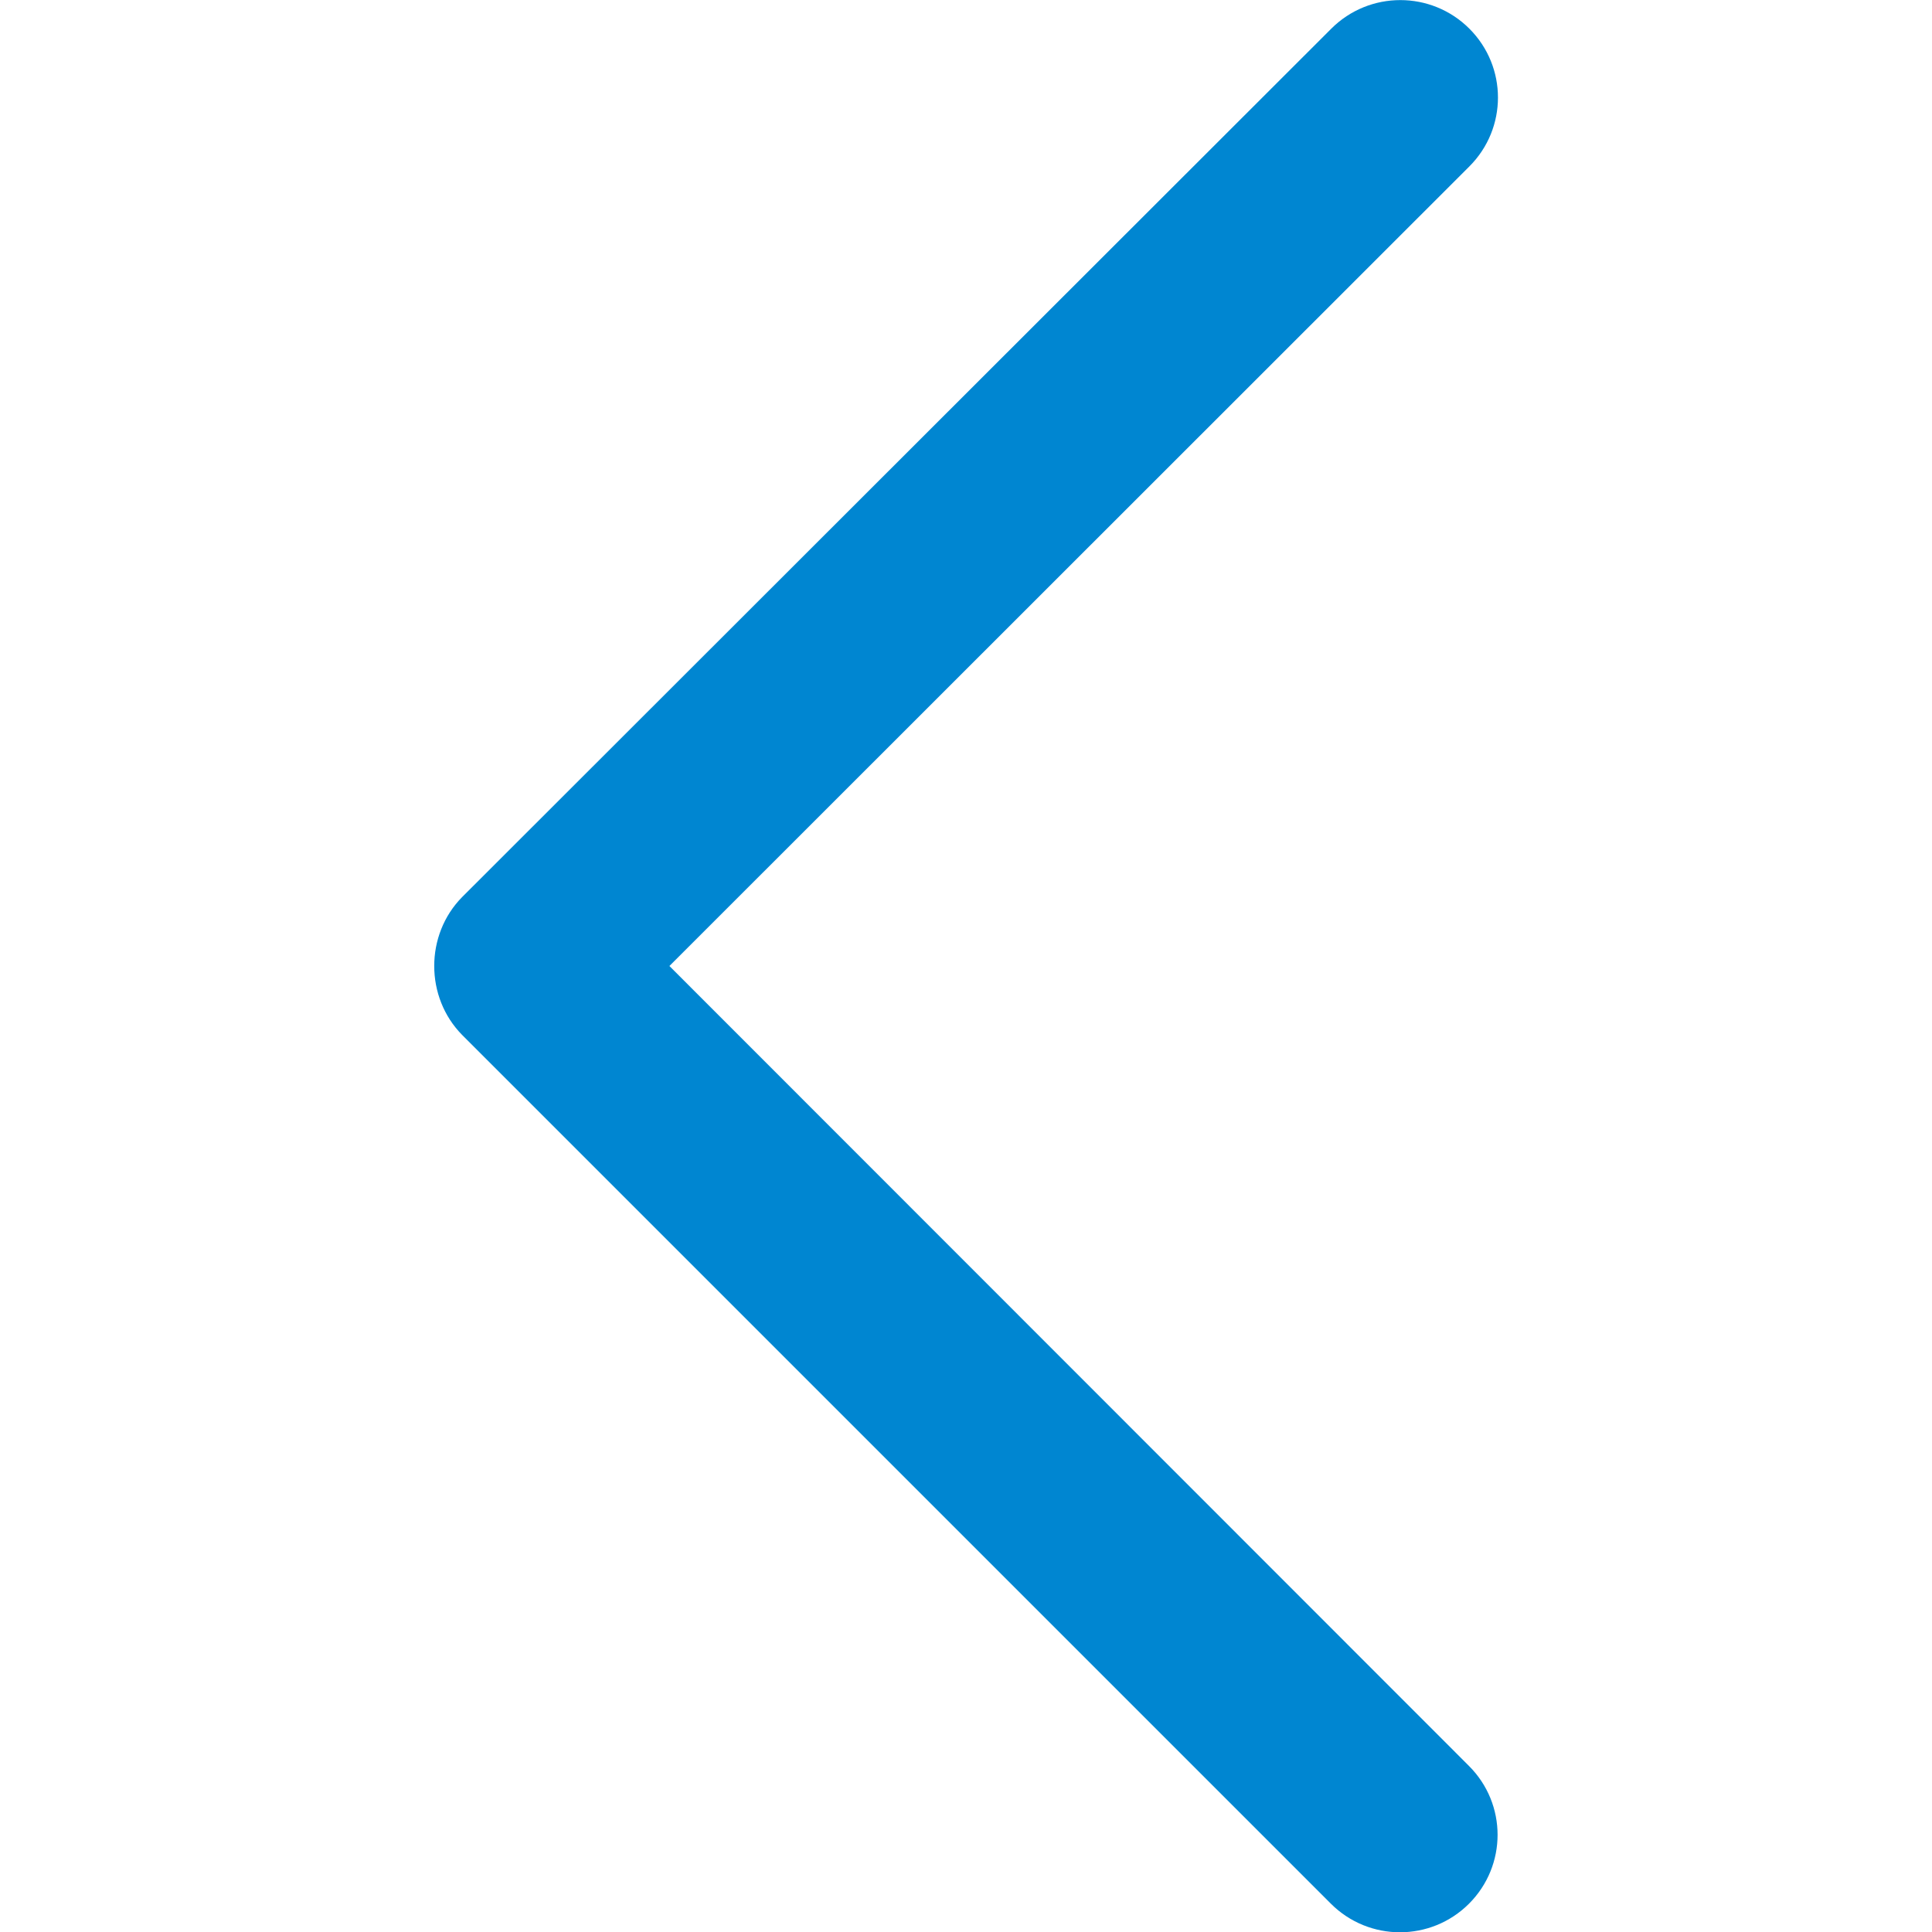 <?xml version="1.0" encoding="utf-8"?>
<!-- Generator: Adobe Illustrator 21.0.0, SVG Export Plug-In . SVG Version: 6.00 Build 0)  -->
<!DOCTYPE svg PUBLIC "-//W3C//DTD SVG 1.1//EN" "http://www.w3.org/Graphics/SVG/1.1/DTD/svg11.dtd">
<svg version="1.1" id="Capa_1" xmlns="http://www.w3.org/2000/svg" xmlns:xlink="http://www.w3.org/1999/xlink" x="0px" y="0px"
	 viewBox="0 0 512 512" style="enable-background:new 0 0 512 512;" xml:space="preserve">
<style type="text/css">
	.st0{fill:#0086D1;}
</style>
<g>
	<path id="Chevron_Right_1_" class="st0" d="M122.5,274.3l230.2,230.2c10.1,10.1,26.5,10.1,36.6,0c10.1-10.1,10.1-26.4,0-36.5
		L177.4,256l212-211.9c10.1-10.1,10.1-26.4,0-36.5c-10.1-10.1-26.5-10.1-36.6,0L122.5,237.7C112.6,247.7,112.6,264.3,122.5,274.3z"
		/>
</g>
</svg>
